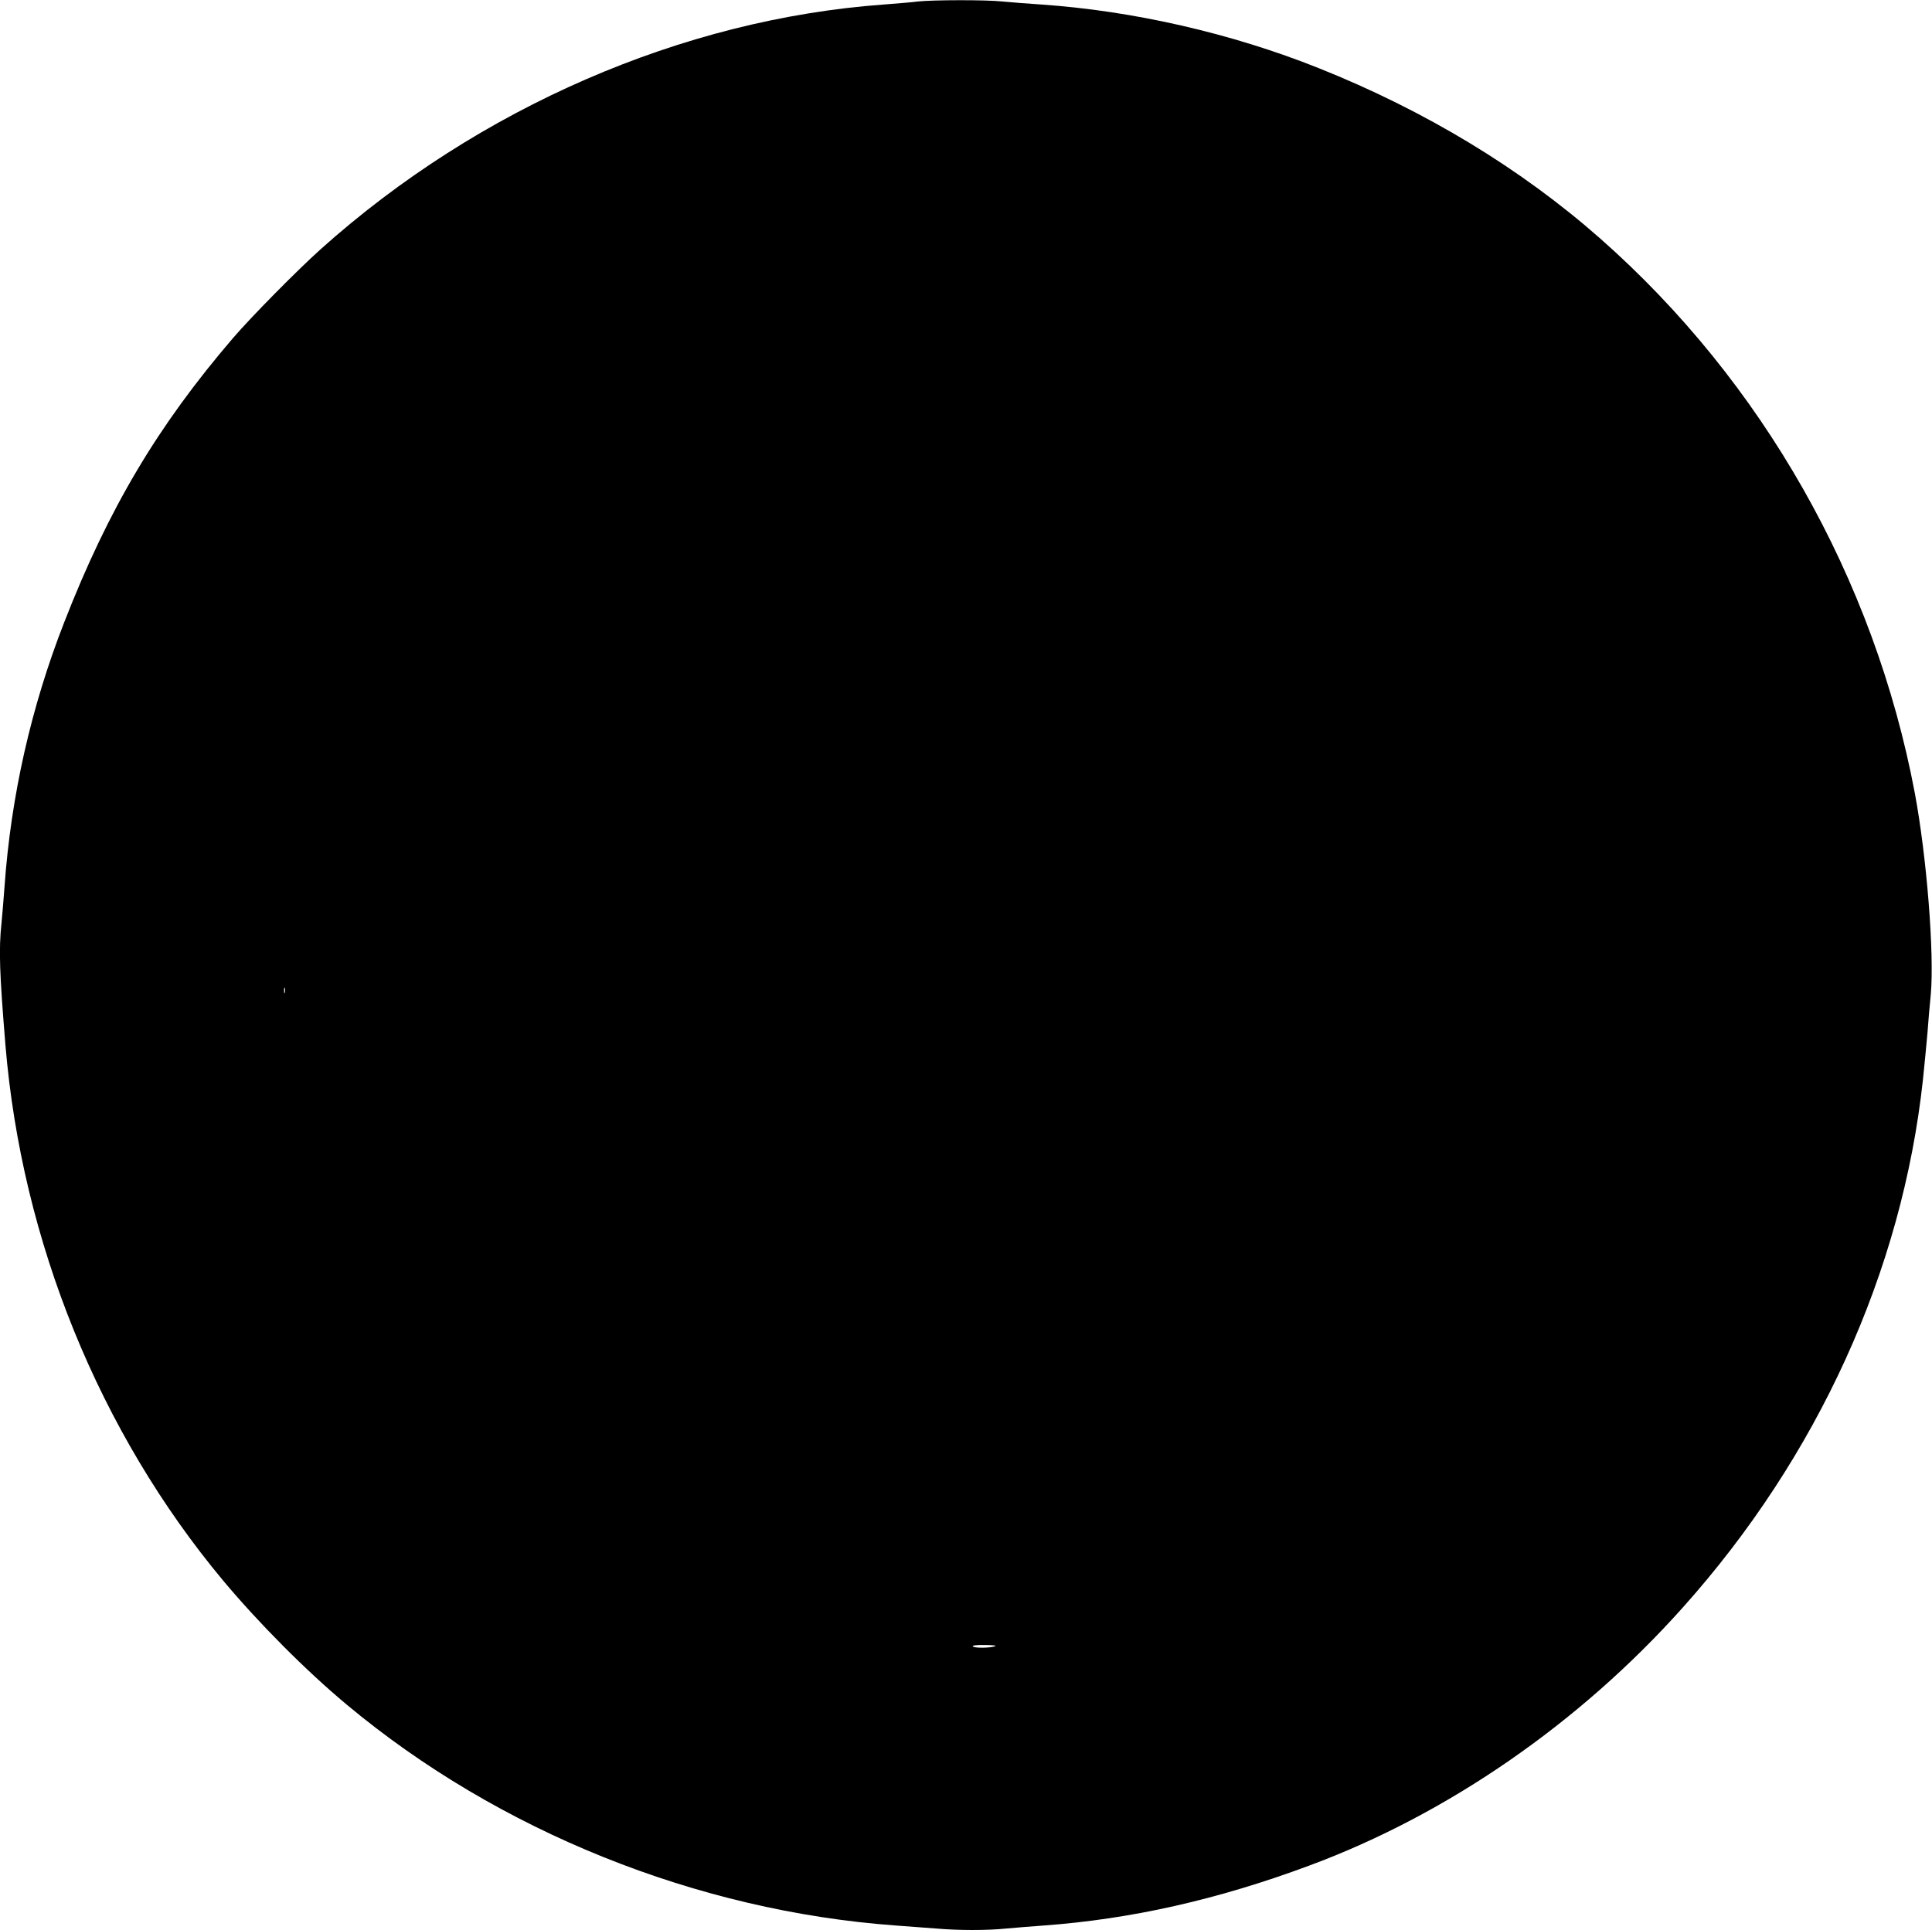 <?xml version="1.0" standalone="no"?>
<!DOCTYPE svg PUBLIC "-//W3C//DTD SVG 20010904//EN"
 "http://www.w3.org/TR/2001/REC-SVG-20010904/DTD/svg10.dtd">
<svg version="1.0" xmlns="http://www.w3.org/2000/svg"
 width="1280pt" height="1279pt" viewBox="0 0 1280 1279"
 preserveAspectRatio="xMidYMid meet">
<g transform="translate(0,1279) scale(0.1,-0.1)"
fill="#000000" stroke="none">
<path d="M6080 12780 c-36 -5 -137 -13 -225 -20 -1333 -97 -2684 -684 -3730
-1621 -158 -142 -458 -446 -581 -589 -499 -582 -824 -1128 -1119 -1885 -219
-561 -352 -1148 -395 -1750 -6 -82 -15 -191 -20 -242 -19 -174 -13 -335 26
-808 108 -1301 623 -2567 1443 -3550 237 -283 549 -597 819 -822 1004 -838
2318 -1367 3637 -1463 83 -6 203 -15 267 -20 149 -13 340 -13 465 0 54 5 166
14 248 20 577 42 1152 171 1759 397 915 339 1790 944 2473 1708 896 1001 1455
2229 1593 3500 10 99 24 239 30 310 5 72 15 187 22 256 24 272 -27 912 -106
1334 -268 1420 -1009 2727 -2086 3676 -524 462 -1158 846 -1862 1127 -577 231
-1229 380 -1838 422 -91 6 -206 15 -257 20 -106 12 -468 11 -563 0z m-4193
-6567 c-3 -10 -5 -4 -5 12 0 17 2 24 5 18 2 -7 2 -21 0 -30z m4703 -4333 c-36
-12 -138 -12 -145 0 -4 6 25 10 82 9 59 -1 80 -4 63 -9z"/>
</g>
</svg>
